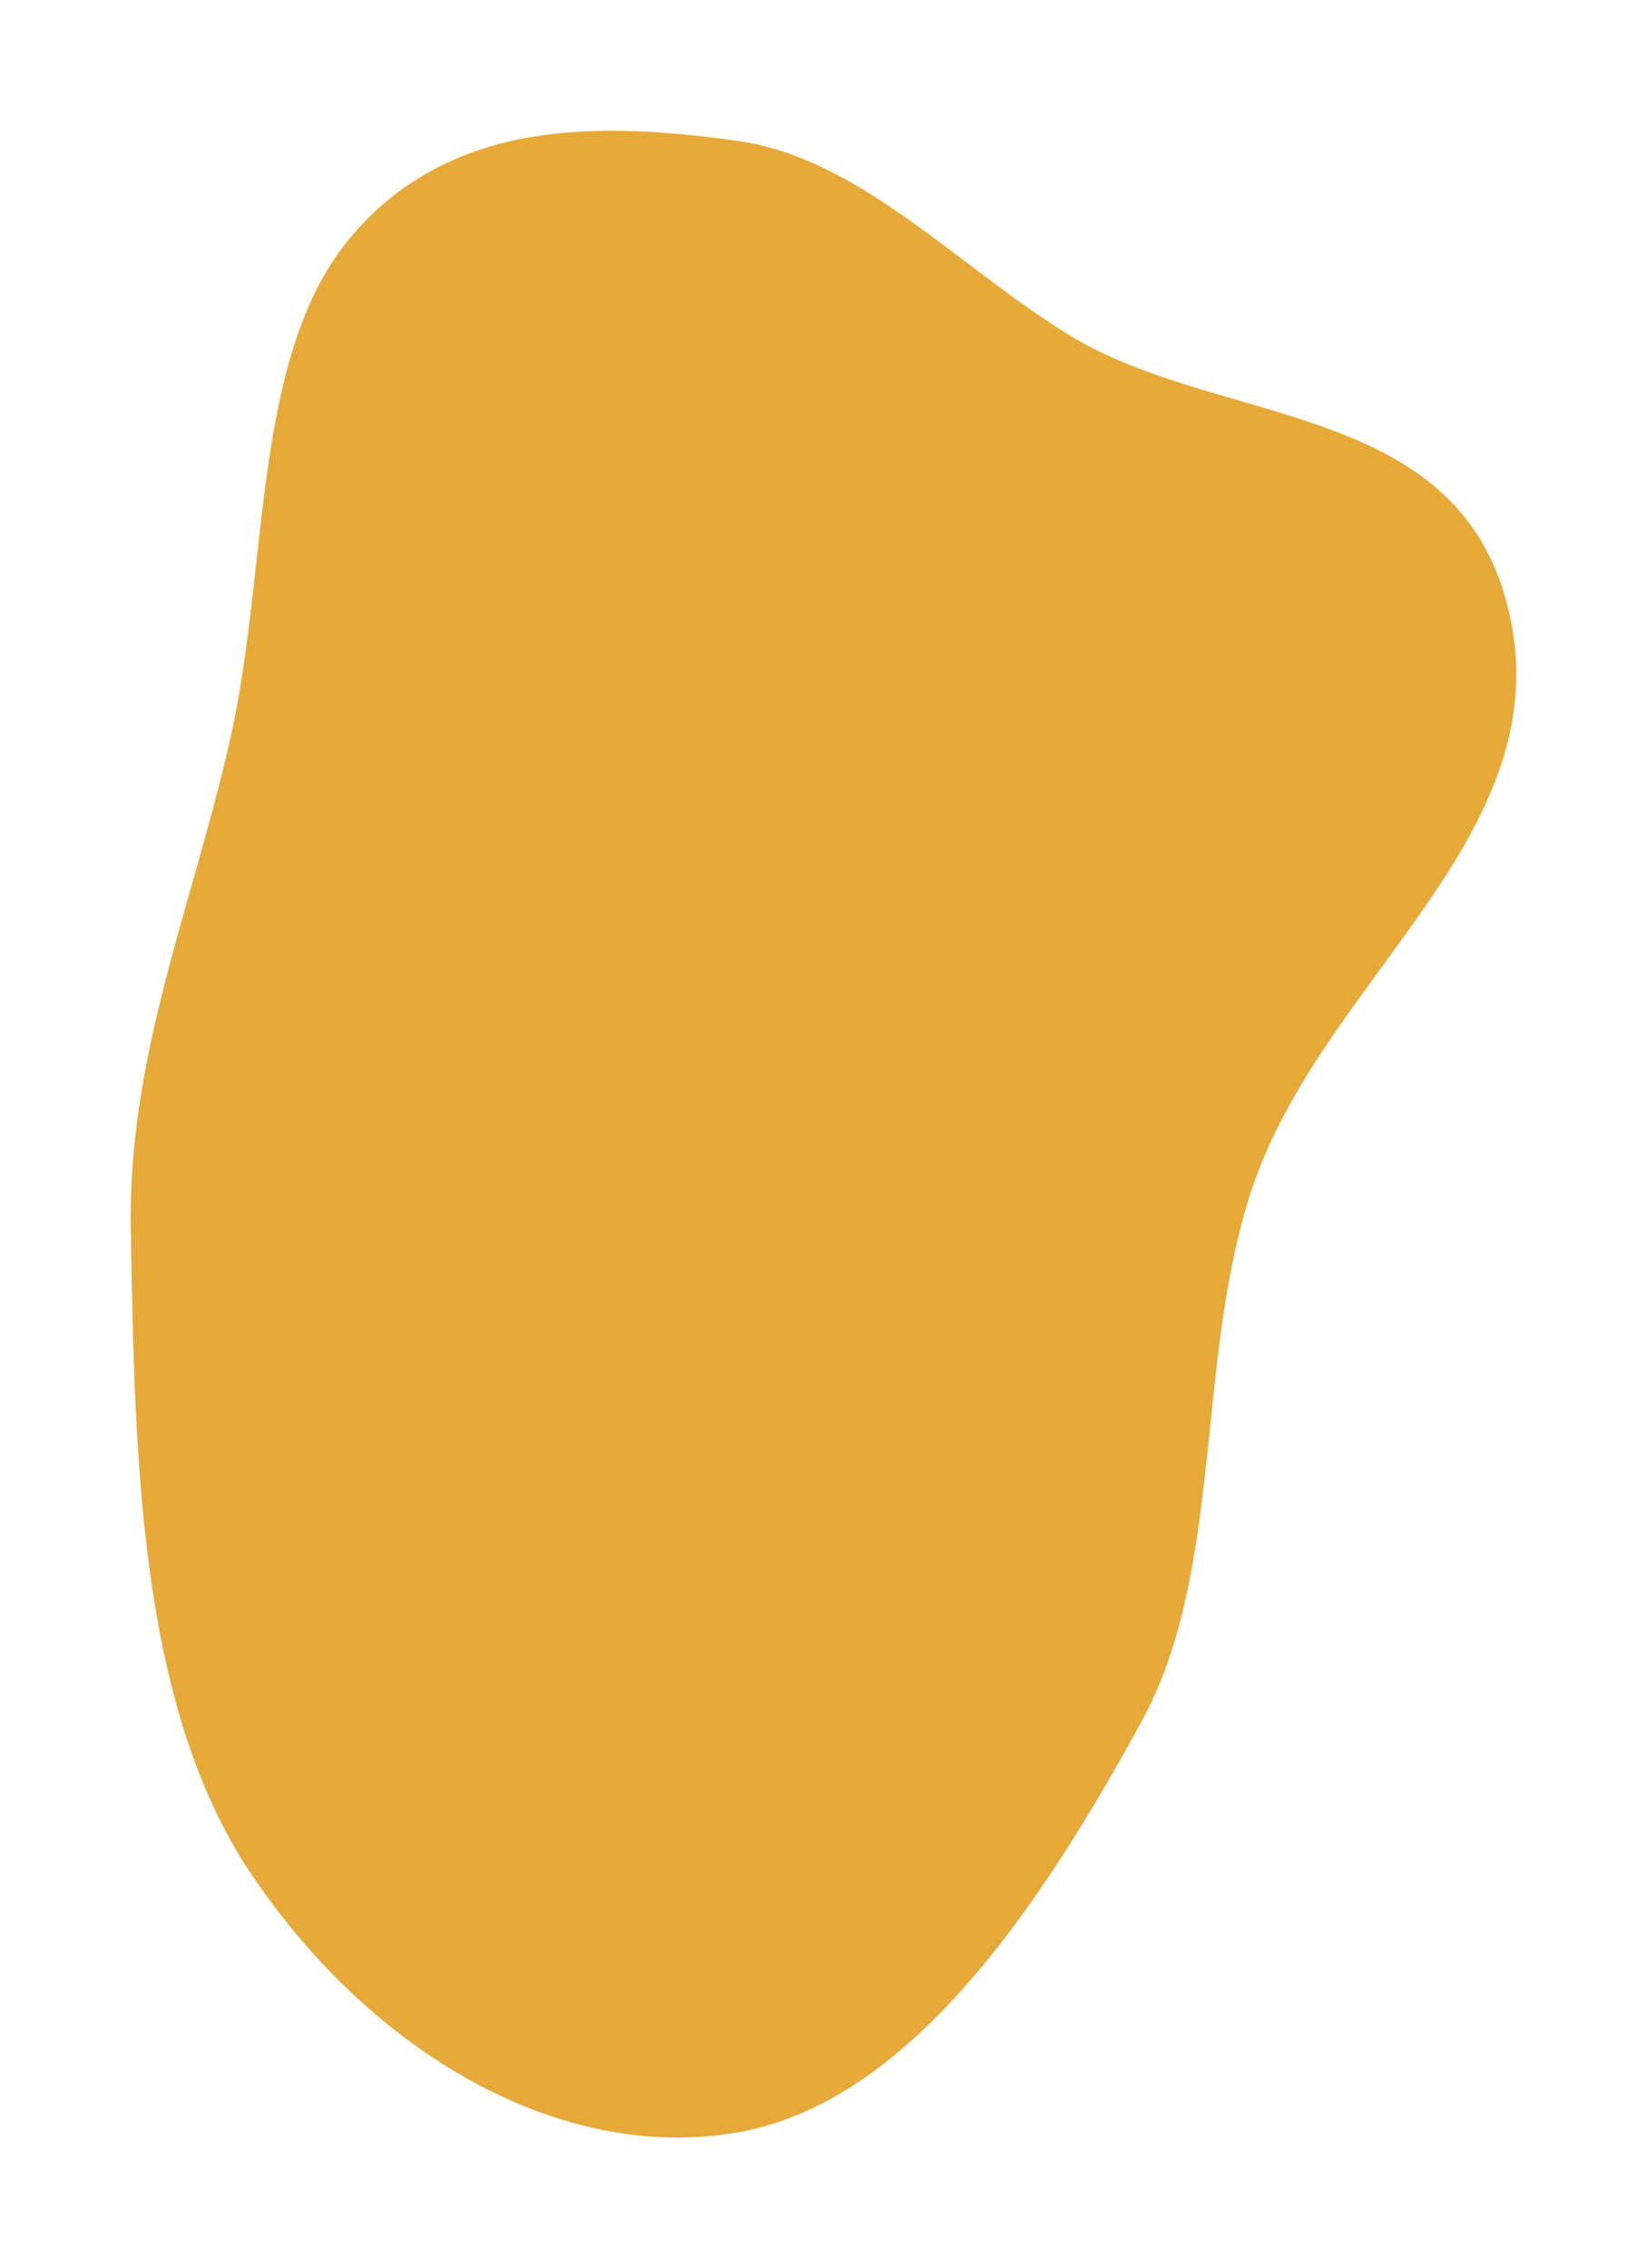 <?xml version="1.0" encoding="UTF-8"?> <svg xmlns="http://www.w3.org/2000/svg" width="504" height="694" viewBox="0 0 504 694" fill="none"> <g filter="url(#filter0_d_22_28)"> <path fill-rule="evenodd" clip-rule="evenodd" d="M235.369 33.052C272.987 38.227 302.632 71.265 337.105 92.468C383.532 121.022 457.787 111.918 472.099 178.649C486.559 246.066 414.455 289.757 393.131 353.687C375.559 406.367 384.686 470.296 359.339 516.697C327.784 574.462 287.737 633.573 235.369 642.487C181.246 651.7 123.53 618.05 86.708 563.104C52.342 511.821 51.234 435.418 50.031 365.922C49.105 312.438 69.296 266.241 80.681 215.051C92.379 162.455 87.07 98.148 117.566 62.269C148.56 25.802 194.664 27.453 235.369 33.052Z" fill="#E7A938"></path> </g> <defs> <filter id="filter0_d_22_28" x="0" y="0" width="504" height="694" filterUnits="userSpaceOnUse" color-interpolation-filters="sRGB"> <feFlood flood-opacity="0" result="BackgroundImageFix"></feFlood> <feColorMatrix in="SourceAlpha" type="matrix" values="0 0 0 0 0 0 0 0 0 0 0 0 0 0 0 0 0 0 127 0" result="hardAlpha"></feColorMatrix> <feOffset dx="-10" dy="10"></feOffset> <feGaussianBlur stdDeviation="20"></feGaussianBlur> <feComposite in2="hardAlpha" operator="out"></feComposite> <feColorMatrix type="matrix" values="0 0 0 0 0.825 0 0 0 0 0.486 0 0 0 0 0.083 0 0 0 0.6 0"></feColorMatrix> <feBlend mode="normal" in2="BackgroundImageFix" result="effect1_dropShadow_22_28"></feBlend> <feBlend mode="normal" in="SourceGraphic" in2="effect1_dropShadow_22_28" result="shape"></feBlend> </filter> </defs> </svg> 